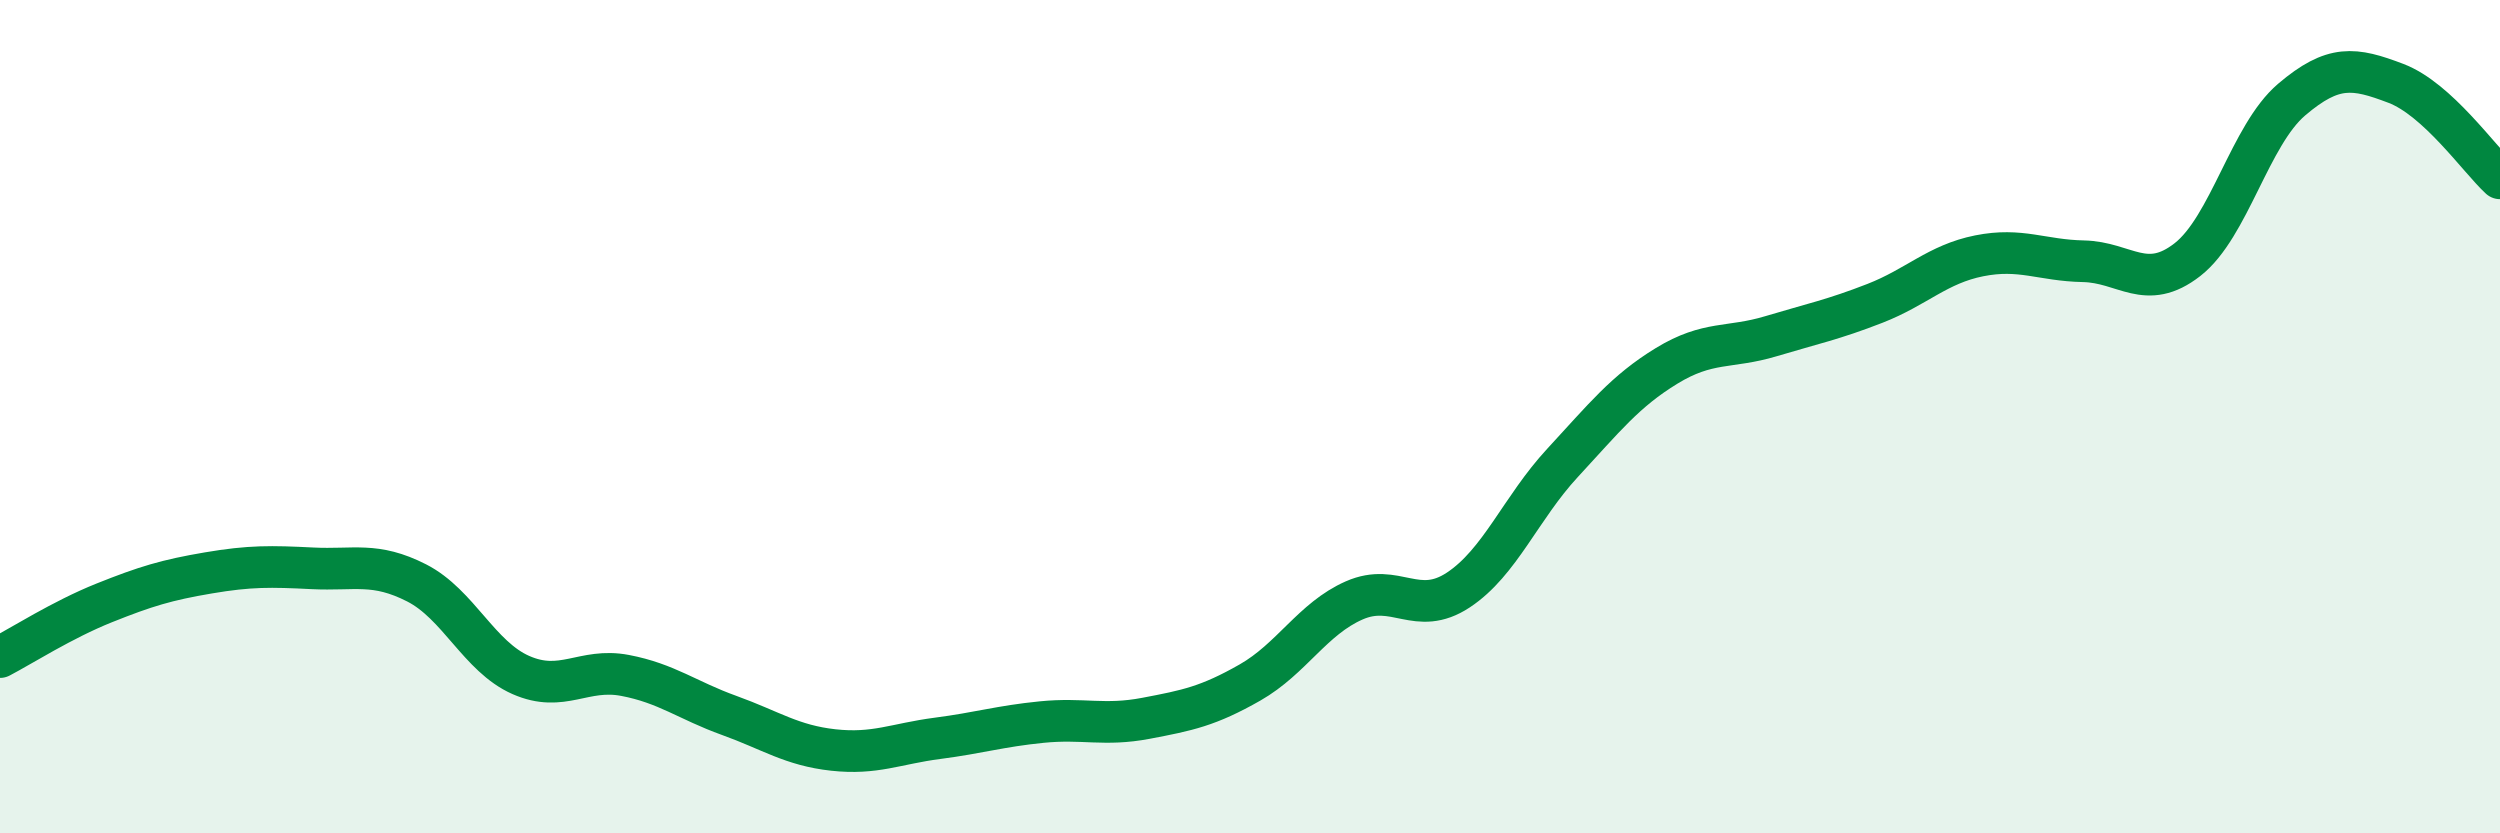 
    <svg width="60" height="20" viewBox="0 0 60 20" xmlns="http://www.w3.org/2000/svg">
      <path
        d="M 0,15.77 C 0.5,15.51 1.5,14.87 2.5,14.47 C 3.5,14.07 4,13.92 5,13.75 C 6,13.58 6.5,13.59 7.5,13.64 C 8.5,13.69 9,13.48 10,13.99 C 11,14.5 11.5,15.76 12.5,16.2 C 13.5,16.64 14,16.02 15,16.21 C 16,16.4 16.5,16.81 17.5,17.17 C 18.5,17.53 19,17.89 20,18 C 21,18.11 21.5,17.85 22.5,17.72 C 23.5,17.59 24,17.43 25,17.33 C 26,17.23 26.5,17.43 27.5,17.24 C 28.5,17.05 29,16.95 30,16.38 C 31,15.81 31.5,14.85 32.5,14.41 C 33.5,13.97 34,14.82 35,14.16 C 36,13.5 36.5,12.19 37.5,11.11 C 38.5,10.03 39,9.39 40,8.78 C 41,8.17 41.5,8.37 42.5,8.07 C 43.5,7.77 44,7.67 45,7.28 C 46,6.89 46.5,6.34 47.5,6.14 C 48.5,5.94 49,6.25 50,6.27 C 51,6.29 51.5,7.01 52.5,6.23 C 53.5,5.45 54,3.24 55,2.39 C 56,1.54 56.5,1.62 57.5,2 C 58.5,2.38 59.5,3.82 60,4.28L60 20L0 20Z"
        fill="#008740"
        opacity="0.1"
        stroke-linecap="round"
        stroke-linejoin="round"
      />
      <path
        d="M 0,15.77 C 0.5,15.51 1.5,14.87 2.5,14.47 C 3.5,14.07 4,13.92 5,13.75 C 6,13.58 6.5,13.59 7.5,13.64 C 8.5,13.69 9,13.48 10,13.99 C 11,14.5 11.5,15.76 12.5,16.2 C 13.5,16.64 14,16.02 15,16.21 C 16,16.4 16.5,16.81 17.5,17.17 C 18.5,17.53 19,17.89 20,18 C 21,18.11 21.5,17.85 22.5,17.72 C 23.5,17.59 24,17.43 25,17.33 C 26,17.23 26.5,17.43 27.5,17.24 C 28.5,17.05 29,16.95 30,16.38 C 31,15.81 31.5,14.85 32.5,14.41 C 33.5,13.97 34,14.82 35,14.16 C 36,13.5 36.5,12.19 37.5,11.11 C 38.5,10.03 39,9.39 40,8.78 C 41,8.17 41.5,8.37 42.5,8.07 C 43.5,7.77 44,7.67 45,7.28 C 46,6.89 46.5,6.34 47.5,6.14 C 48.5,5.94 49,6.25 50,6.27 C 51,6.29 51.5,7.01 52.5,6.23 C 53.5,5.45 54,3.24 55,2.39 C 56,1.54 56.5,1.62 57.5,2 C 58.5,2.38 59.5,3.82 60,4.28"
        stroke="#008740"
        stroke-width="1"
        fill="none"
        stroke-linecap="round"
        stroke-linejoin="round"
      />
    </svg>
  